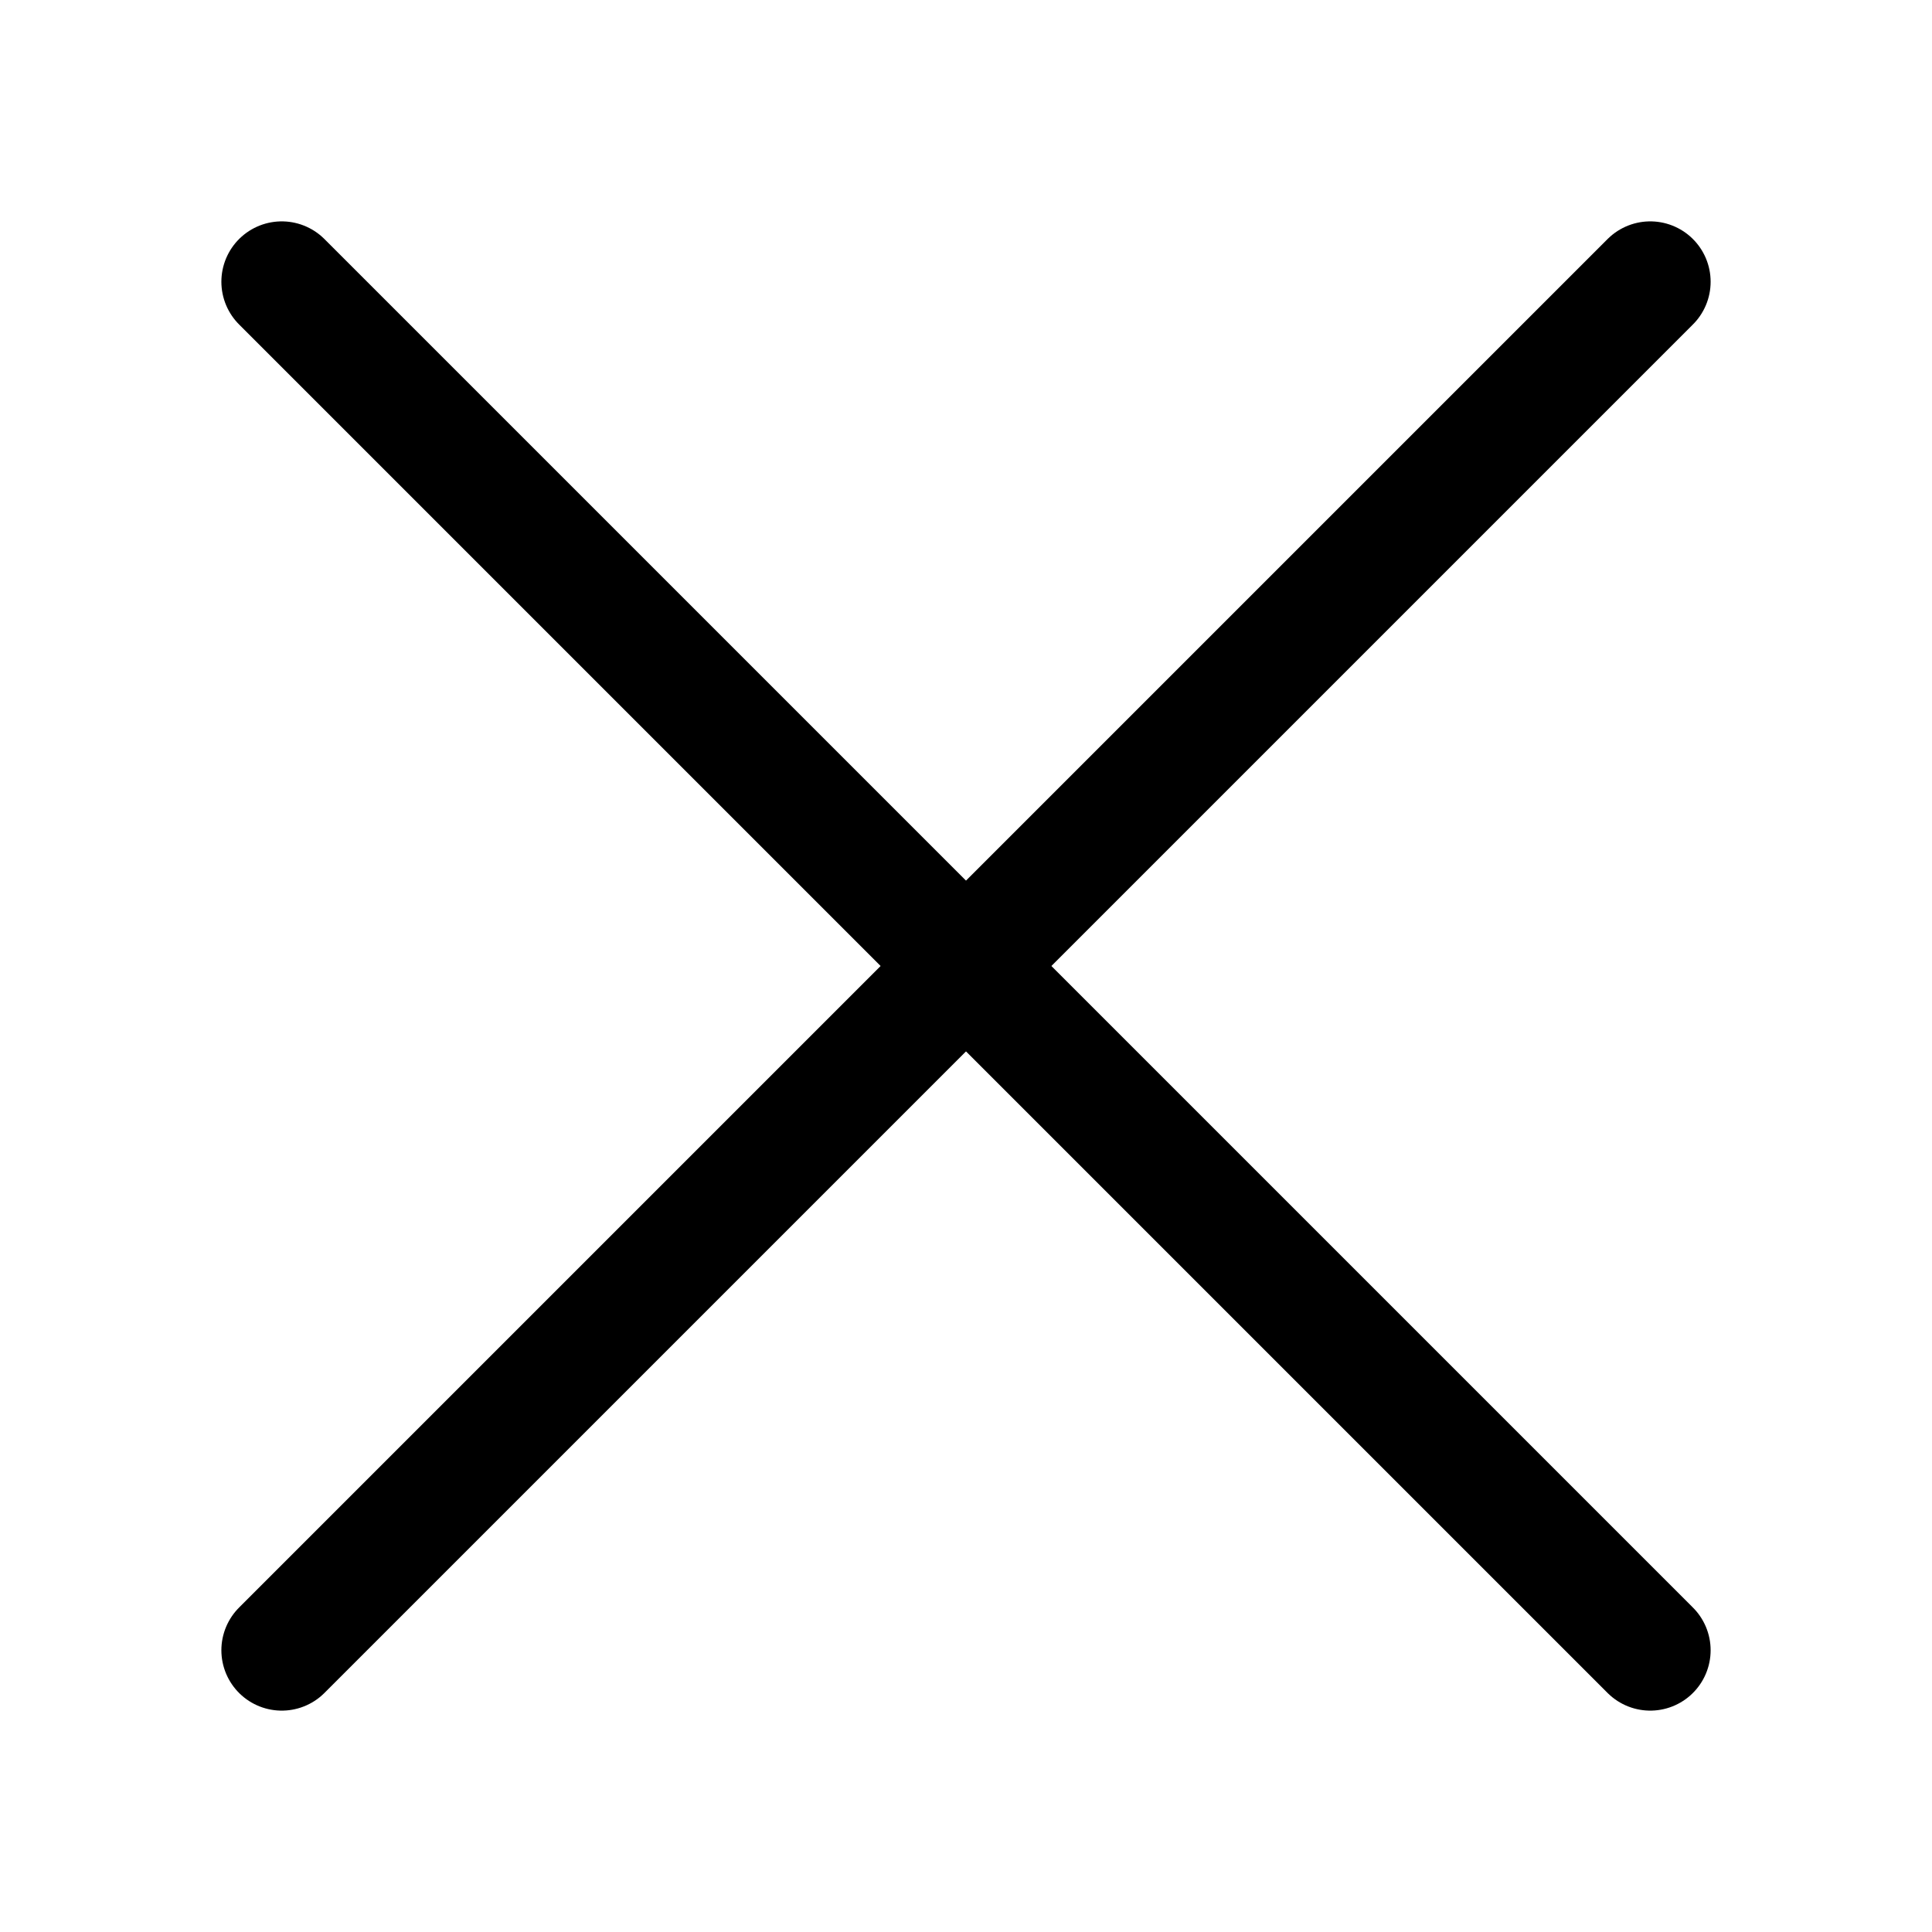 <svg xmlns="http://www.w3.org/2000/svg" width="24" height="24" viewBox="0 0 24 24">
    <g data-name="Group 6956">
        <g data-name="Group 6955">
            <path data-name="Line 241" transform="translate(3.5 3.5)" style="fill:none;stroke:#000;stroke-linecap:round;stroke-width:1.5px" d="m0 0 17 17"/>
            <path data-name="Line 242" transform="translate(3.5 3.5)" style="fill:none;stroke:#000;stroke-linecap:round;stroke-width:1.5px" d="M0 17 17 0"/>
        </g>
    </g>
</svg>
